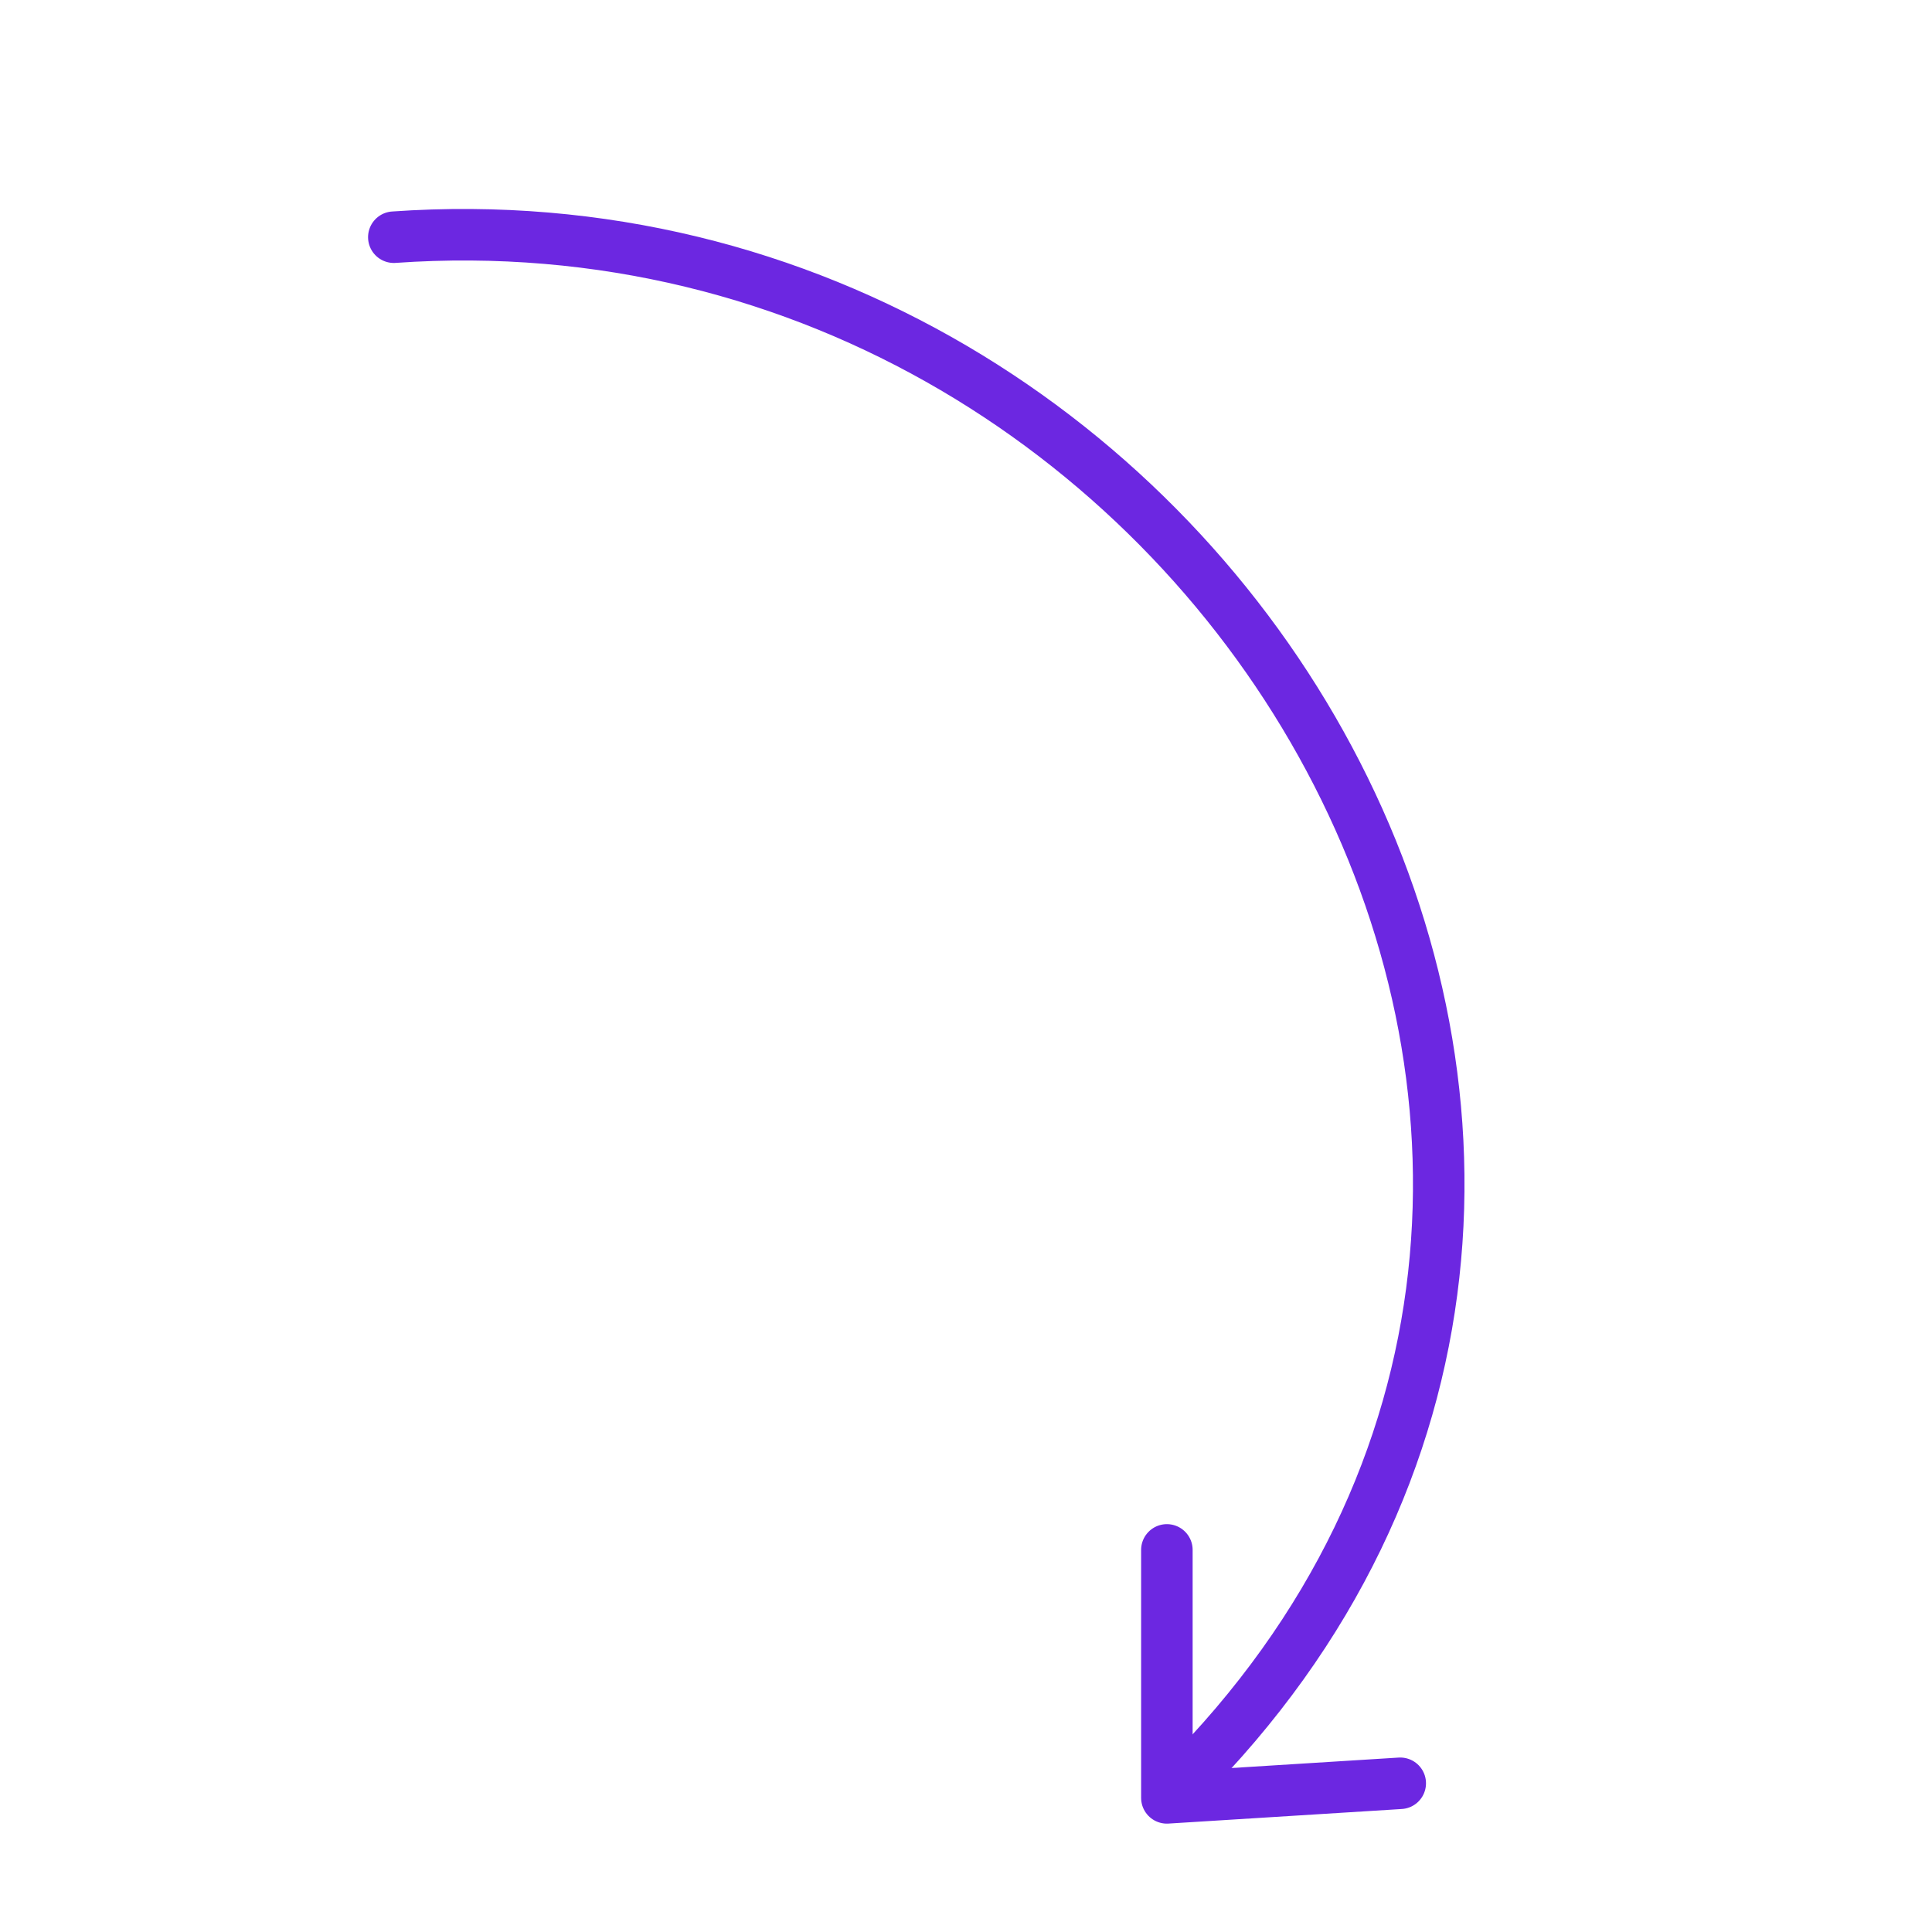 <svg xmlns="http://www.w3.org/2000/svg" width="75" height="75" viewBox="0 0 75 75" fill="none"><path d="M45.863 69.227C69.644 45.446 47.562 6.944 15.288 9.208" stroke="#6C27E1" stroke-width="2" stroke-linecap="round"></path><path d="M54.357 69.227L45.298 69.793V60.167" stroke="#6C27E1" stroke-width="2" stroke-linecap="round" stroke-linejoin="round"></path></svg>